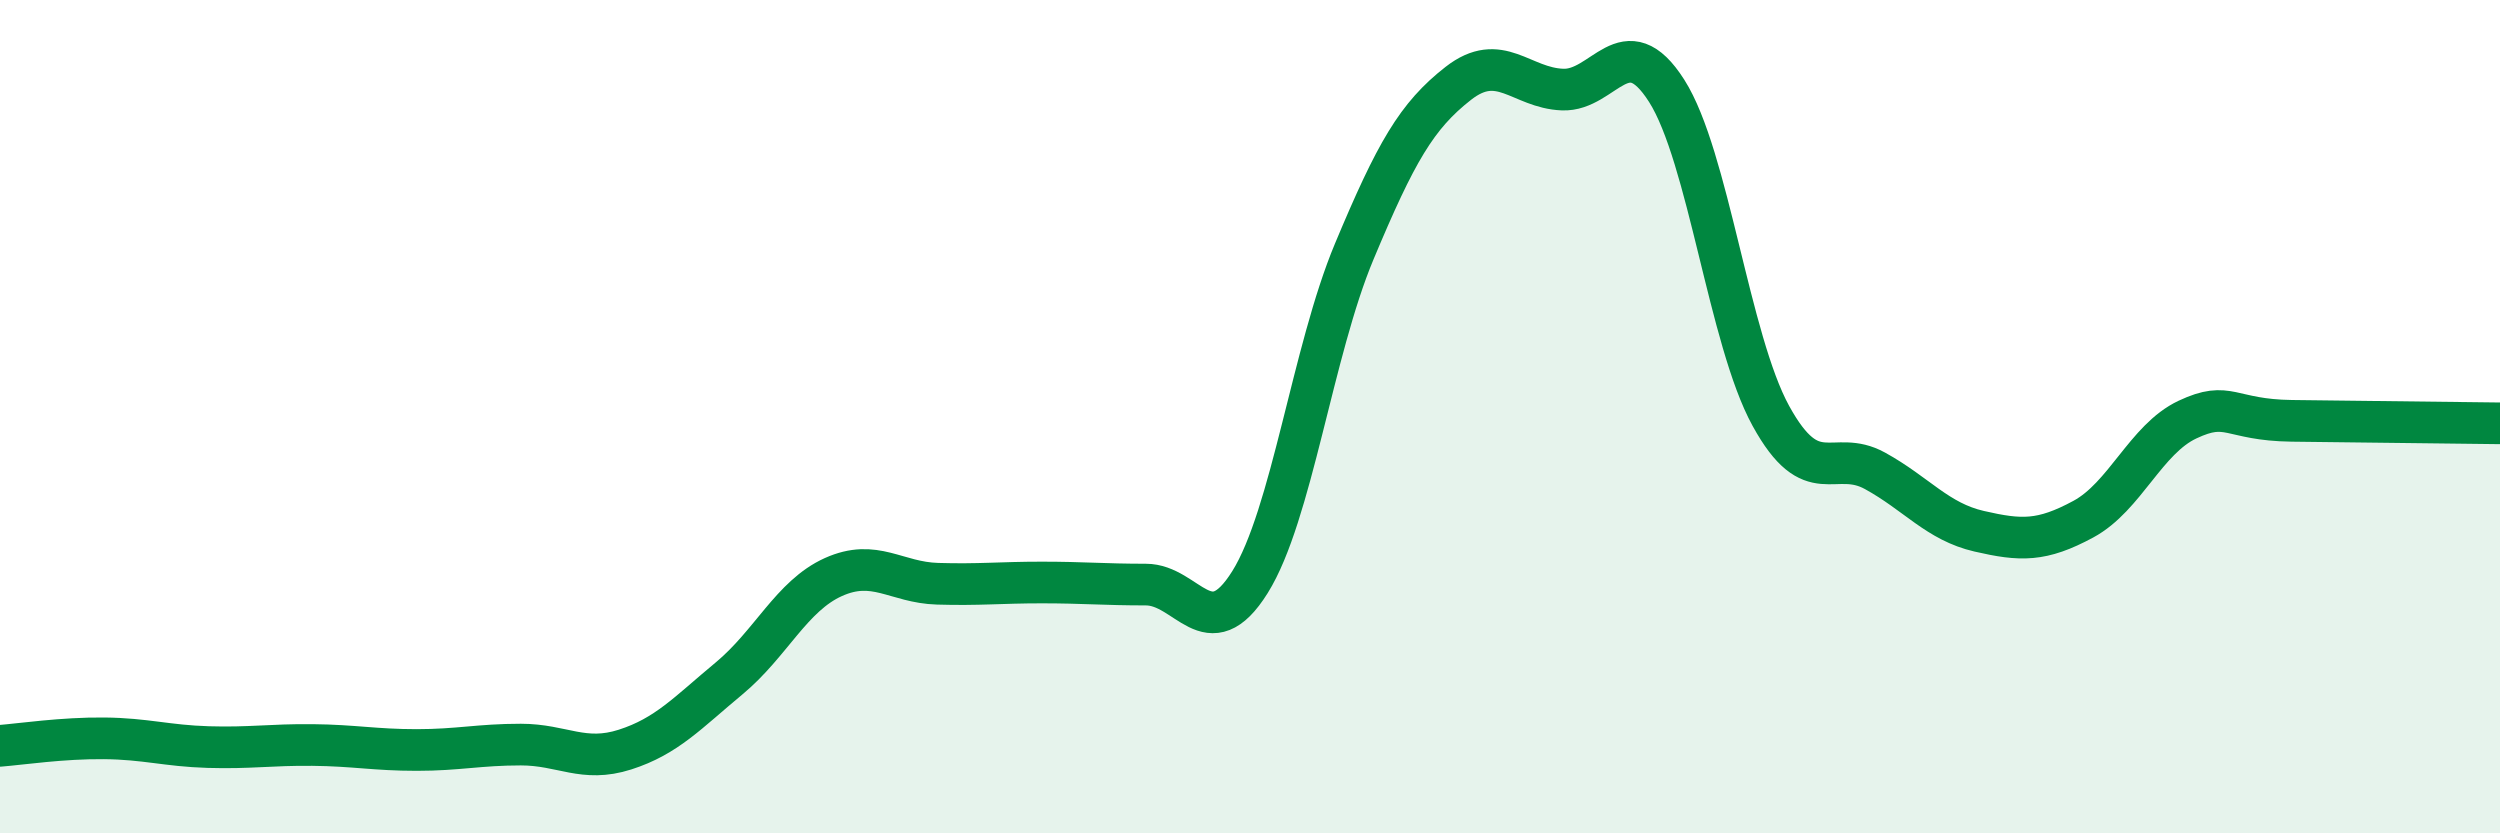 
    <svg width="60" height="20" viewBox="0 0 60 20" xmlns="http://www.w3.org/2000/svg">
      <path
        d="M 0,17.9 C 0.5,17.86 1.5,17.71 2.5,17.72 C 3.5,17.73 4,17.9 5,17.93 C 6,17.96 6.5,17.87 7.5,17.88 C 8.5,17.89 9,18 10,18 C 11,18 11.5,17.87 12.5,17.87 C 13.5,17.87 14,18.31 15,17.99 C 16,17.67 16.5,17.11 17.5,16.28 C 18.5,15.45 19,14.3 20,13.85 C 21,13.4 21.5,13.98 22.5,14.01 C 23.5,14.04 24,13.98 25,13.98 C 26,13.98 26.5,14.03 27.5,14.03 C 28.5,14.03 29,15.57 30,13.97 C 31,12.37 31.5,8.43 32.5,6.04 C 33.5,3.65 34,2.78 35,2 C 36,1.22 36.5,2.11 37.5,2.15 C 38.5,2.19 39,0.61 40,2.18 C 41,3.75 41.5,8.16 42.5,9.98 C 43.5,11.8 44,10.75 45,11.3 C 46,11.85 46.5,12.52 47.5,12.75 C 48.5,12.98 49,13 50,12.46 C 51,11.92 51.5,10.54 52.5,10.07 C 53.5,9.6 53.5,10.08 55,10.1 C 56.5,10.12 59,10.15 60,10.16L60 20L0 20Z"
        fill="#008740"
        opacity="0.1"
        stroke-linecap="round"
        stroke-linejoin="round"
      />
      <path
        d="M 0,17.9 C 0.5,17.86 1.5,17.71 2.5,17.72 C 3.5,17.73 4,17.9 5,17.93 C 6,17.96 6.5,17.87 7.5,17.88 C 8.5,17.89 9,18 10,18 C 11,18 11.5,17.87 12.5,17.87 C 13.5,17.87 14,18.31 15,17.99 C 16,17.67 16.5,17.11 17.5,16.28 C 18.5,15.45 19,14.3 20,13.85 C 21,13.4 21.5,13.98 22.5,14.01 C 23.5,14.04 24,13.98 25,13.98 C 26,13.98 26.5,14.03 27.5,14.03 C 28.5,14.03 29,15.57 30,13.97 C 31,12.37 31.5,8.43 32.5,6.04 C 33.5,3.65 34,2.78 35,2 C 36,1.22 36.5,2.11 37.5,2.15 C 38.5,2.19 39,0.61 40,2.18 C 41,3.75 41.5,8.16 42.5,9.98 C 43.5,11.8 44,10.75 45,11.3 C 46,11.85 46.5,12.52 47.5,12.75 C 48.5,12.98 49,13 50,12.46 C 51,11.92 51.5,10.54 52.5,10.07 C 53.5,9.6 53.5,10.08 55,10.1 C 56.5,10.12 59,10.15 60,10.16"
        stroke="#008740"
        stroke-width="1"
        fill="none"
        stroke-linecap="round"
        stroke-linejoin="round"
      />
    </svg>
  